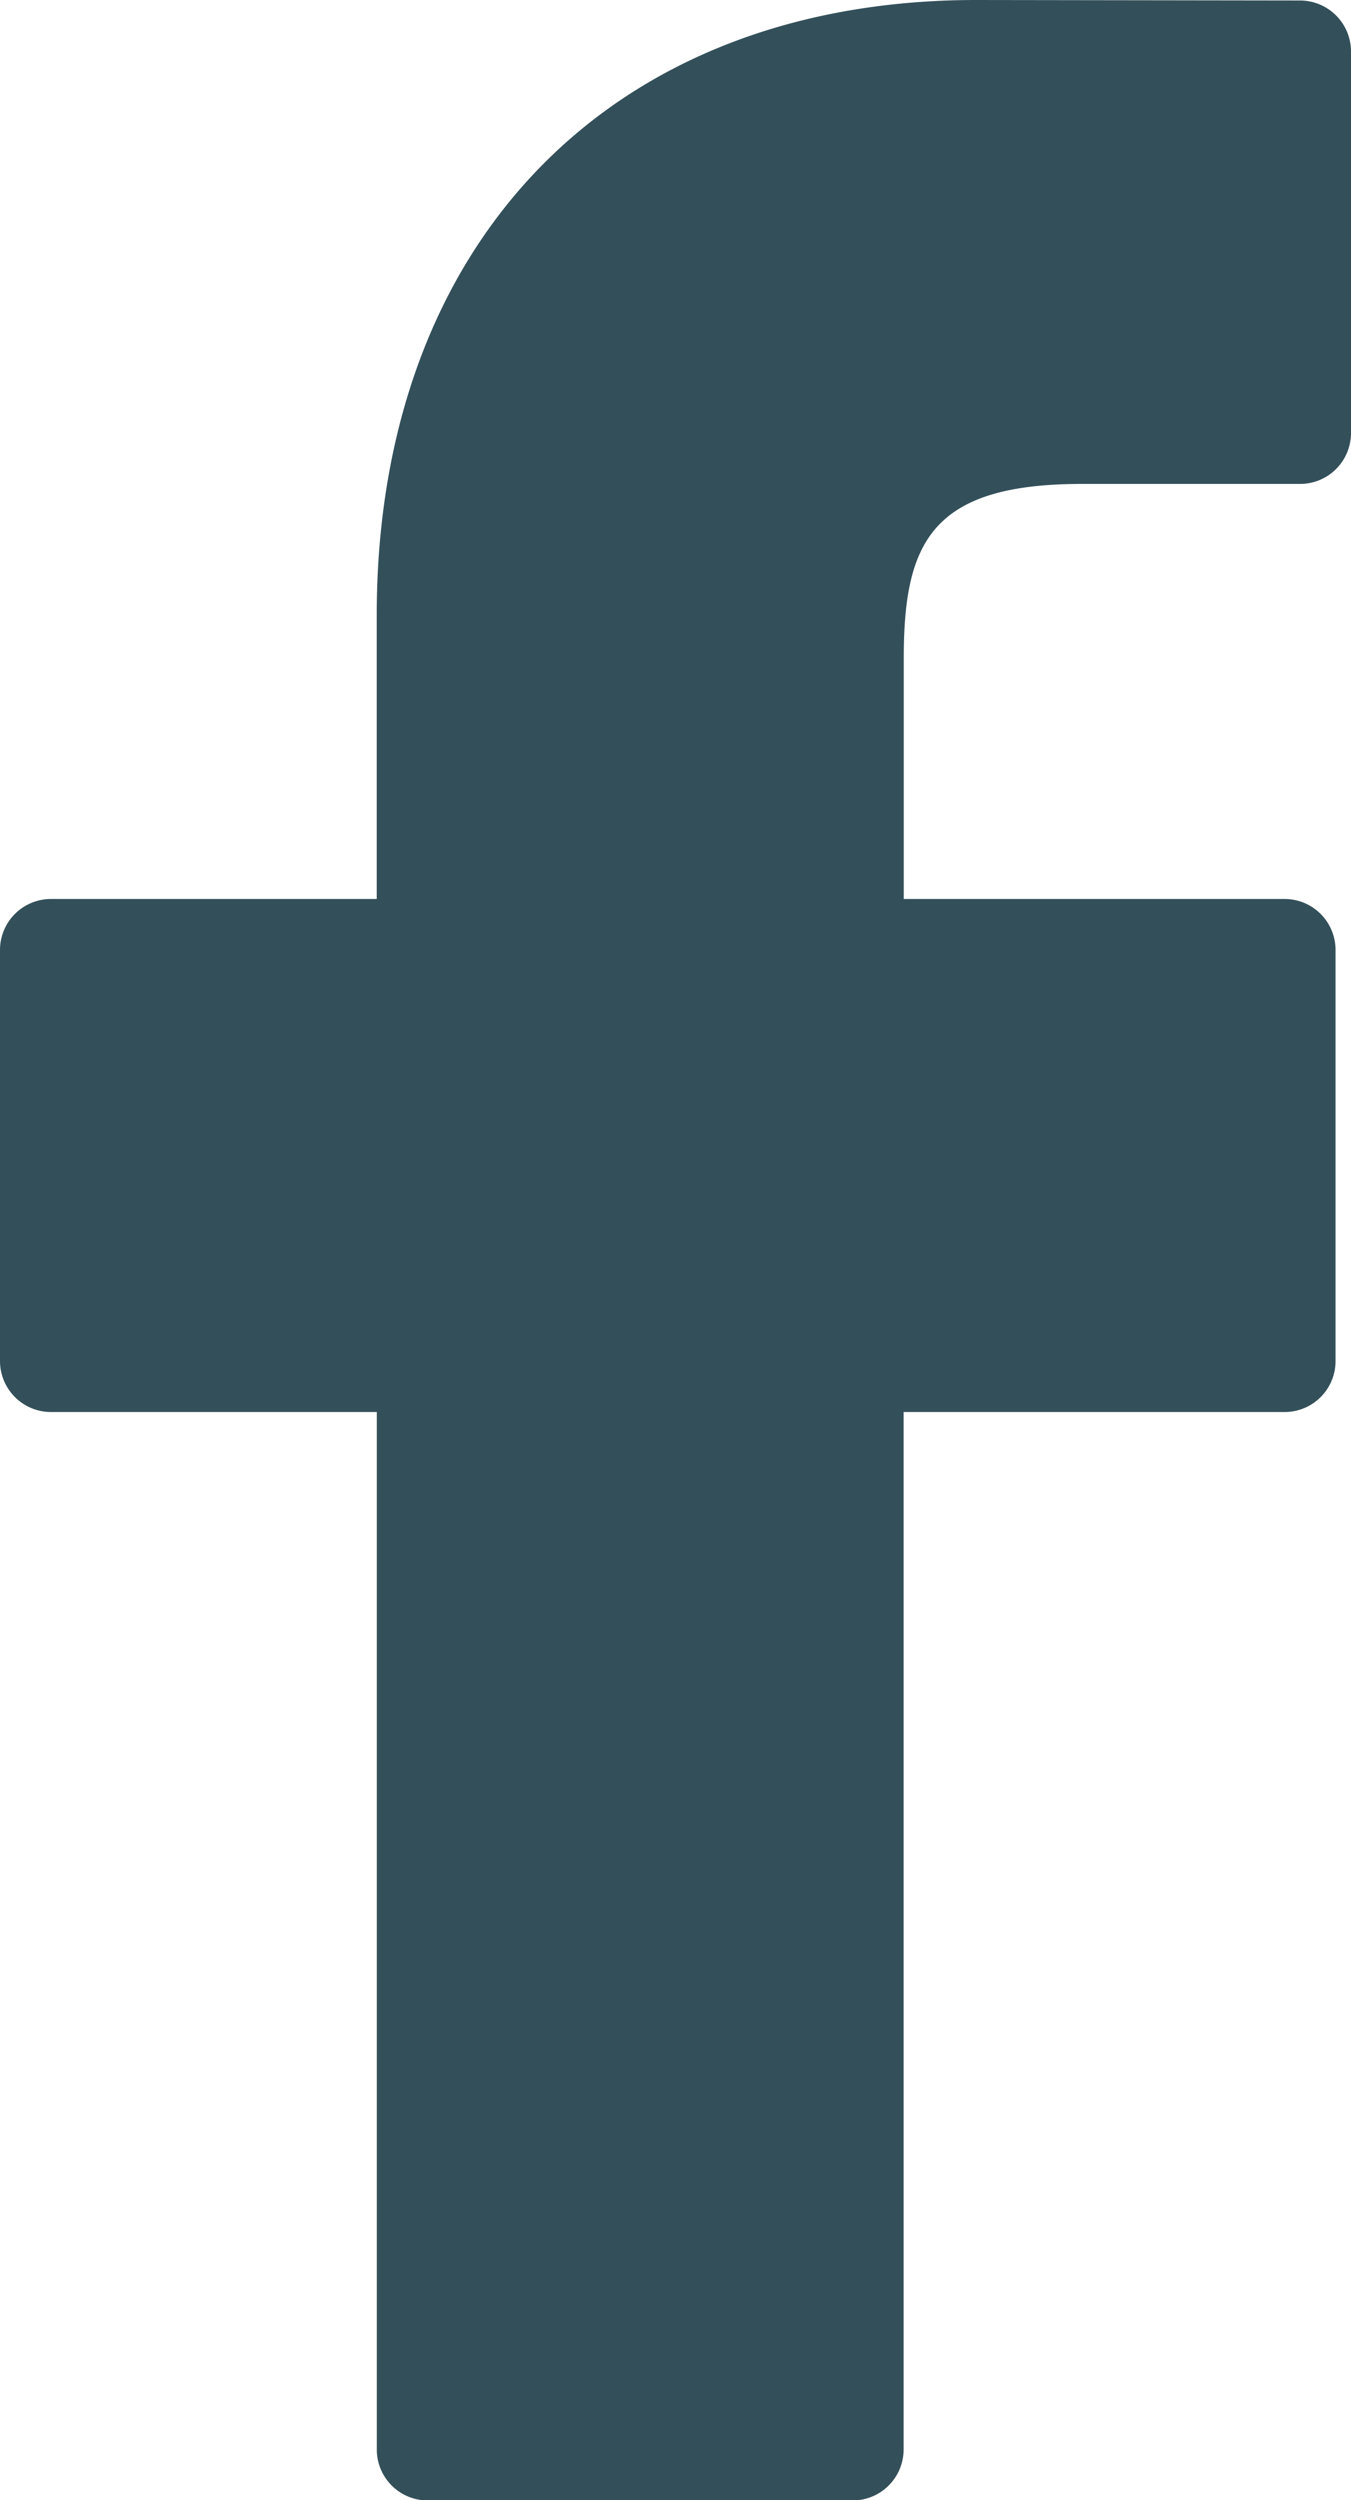 <svg xmlns="http://www.w3.org/2000/svg" width="18.892" height="34.943" viewBox="0 0 18.892 34.943">
  <g id="facebook-logo_6_" data-name="facebook-logo (6)" transform="translate(-22.077)">
    <path id="Path_49" data-name="Path 49" d="M40.258.007,35.726,0c-5.091,0-8.381,3.375-8.381,8.6v3.965H22.79a.713.713,0,0,0-.713.713v5.745a.713.713,0,0,0,.713.713h4.556v14.5a.712.712,0,0,0,.713.713H34a.713.713,0,0,0,.713-.713v-14.5h5.327a.712.712,0,0,0,.713-.713l0-5.745a.713.713,0,0,0-.713-.713H34.715V9.2c0-1.616.385-2.436,2.489-2.436h3.053a.712.712,0,0,0,.712-.713V.72A.713.713,0,0,0,40.258.007Z" fill="#33505a"/>
  </g>
</svg>
